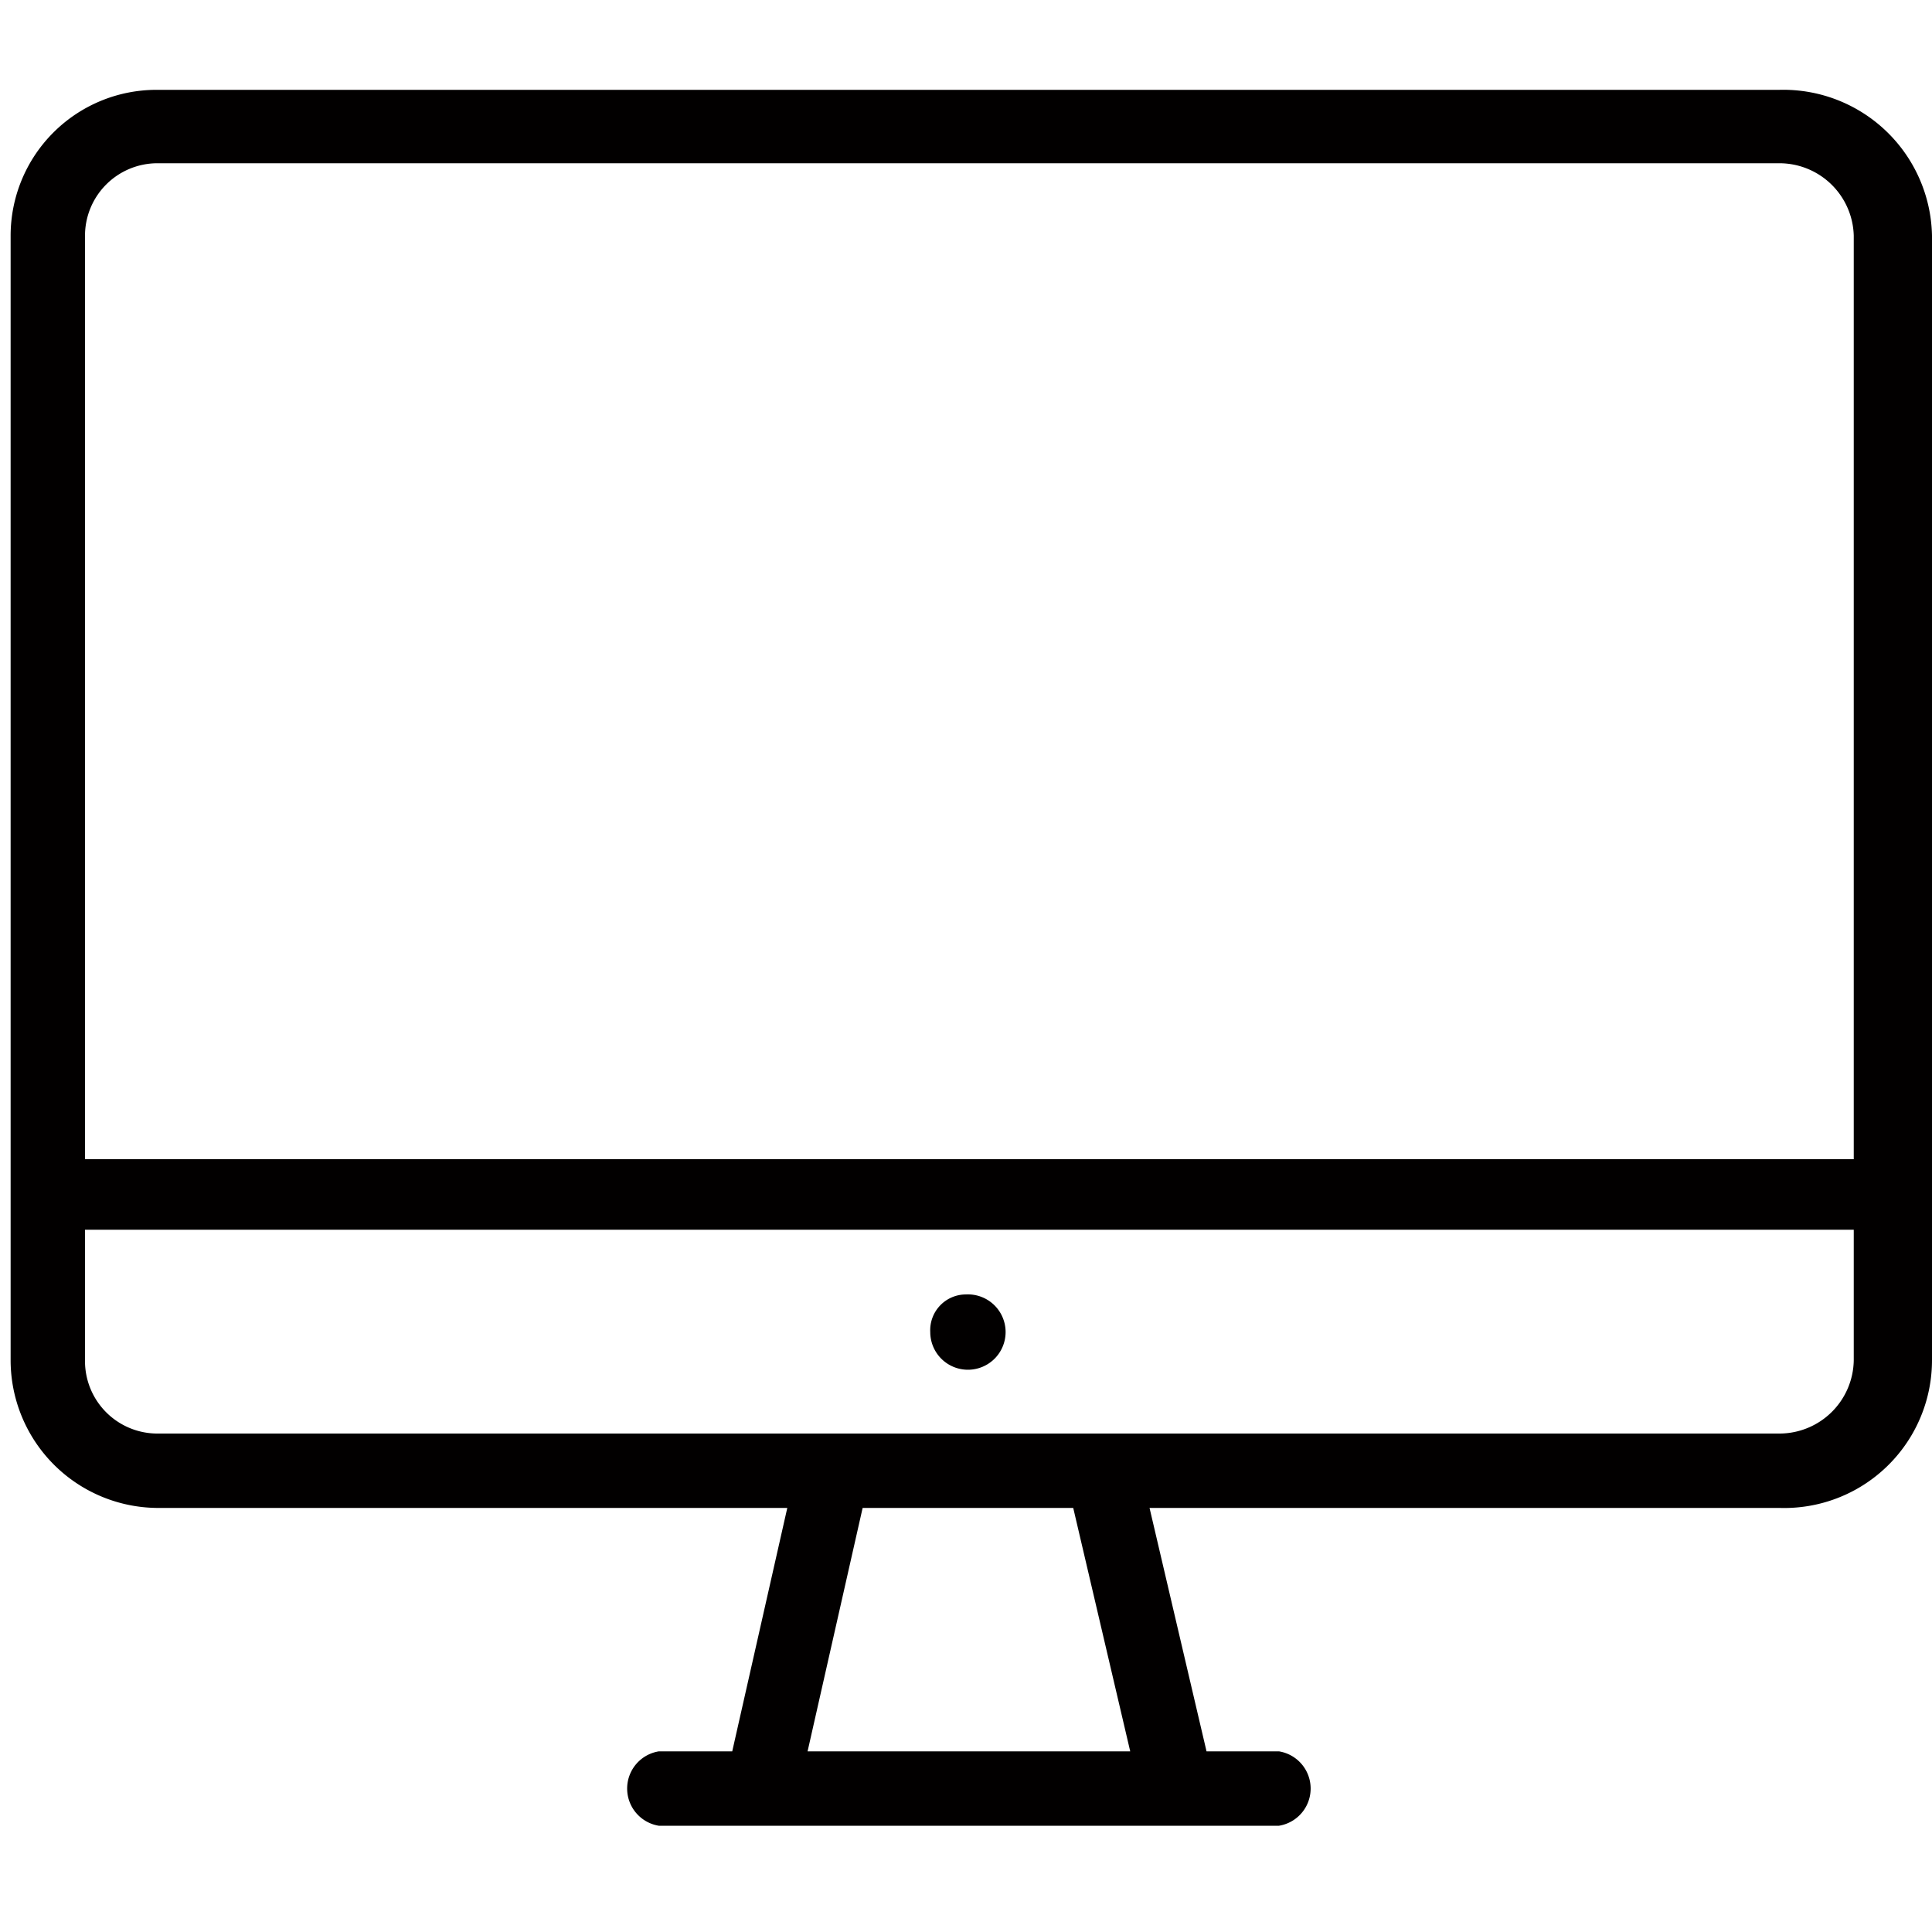 <svg id="Layer_1" data-name="Layer 1" xmlns="http://www.w3.org/2000/svg" viewBox="0 0 20 20"><defs><style>.cls-1{fill:#020000;}</style></defs><path class="cls-1" d="M18.42.93H1.62A1.51,1.51,0,0,0,.11,2.44V14.08a1.53,1.53,0,0,0,1.51,1.53H8.15l-.57,2.52H6.82a.39.39,0,0,0,0,.77h6.42a.39.39,0,0,0,0-.77h-.75l-.59-2.52h6.52A1.53,1.53,0,0,0,20,14.08V2.44A1.54,1.54,0,0,0,18.42.93Zm-16.8.76h16.8a.77.77,0,0,1,.77.75V12H.88V2.44A.75.75,0,0,1,1.62,1.69ZM11.7,18.13H8.36l.57-2.52h2.18Zm6.72-3.29H1.62a.75.75,0,0,1-.74-.76V12.73H19.19v1.35A.77.77,0,0,1,18.42,14.84Z"/><path class="cls-1" d="M10,13.4h0a.37.37,0,0,0-.37.39A.39.39,0,1,0,10,13.4Z"/></svg>